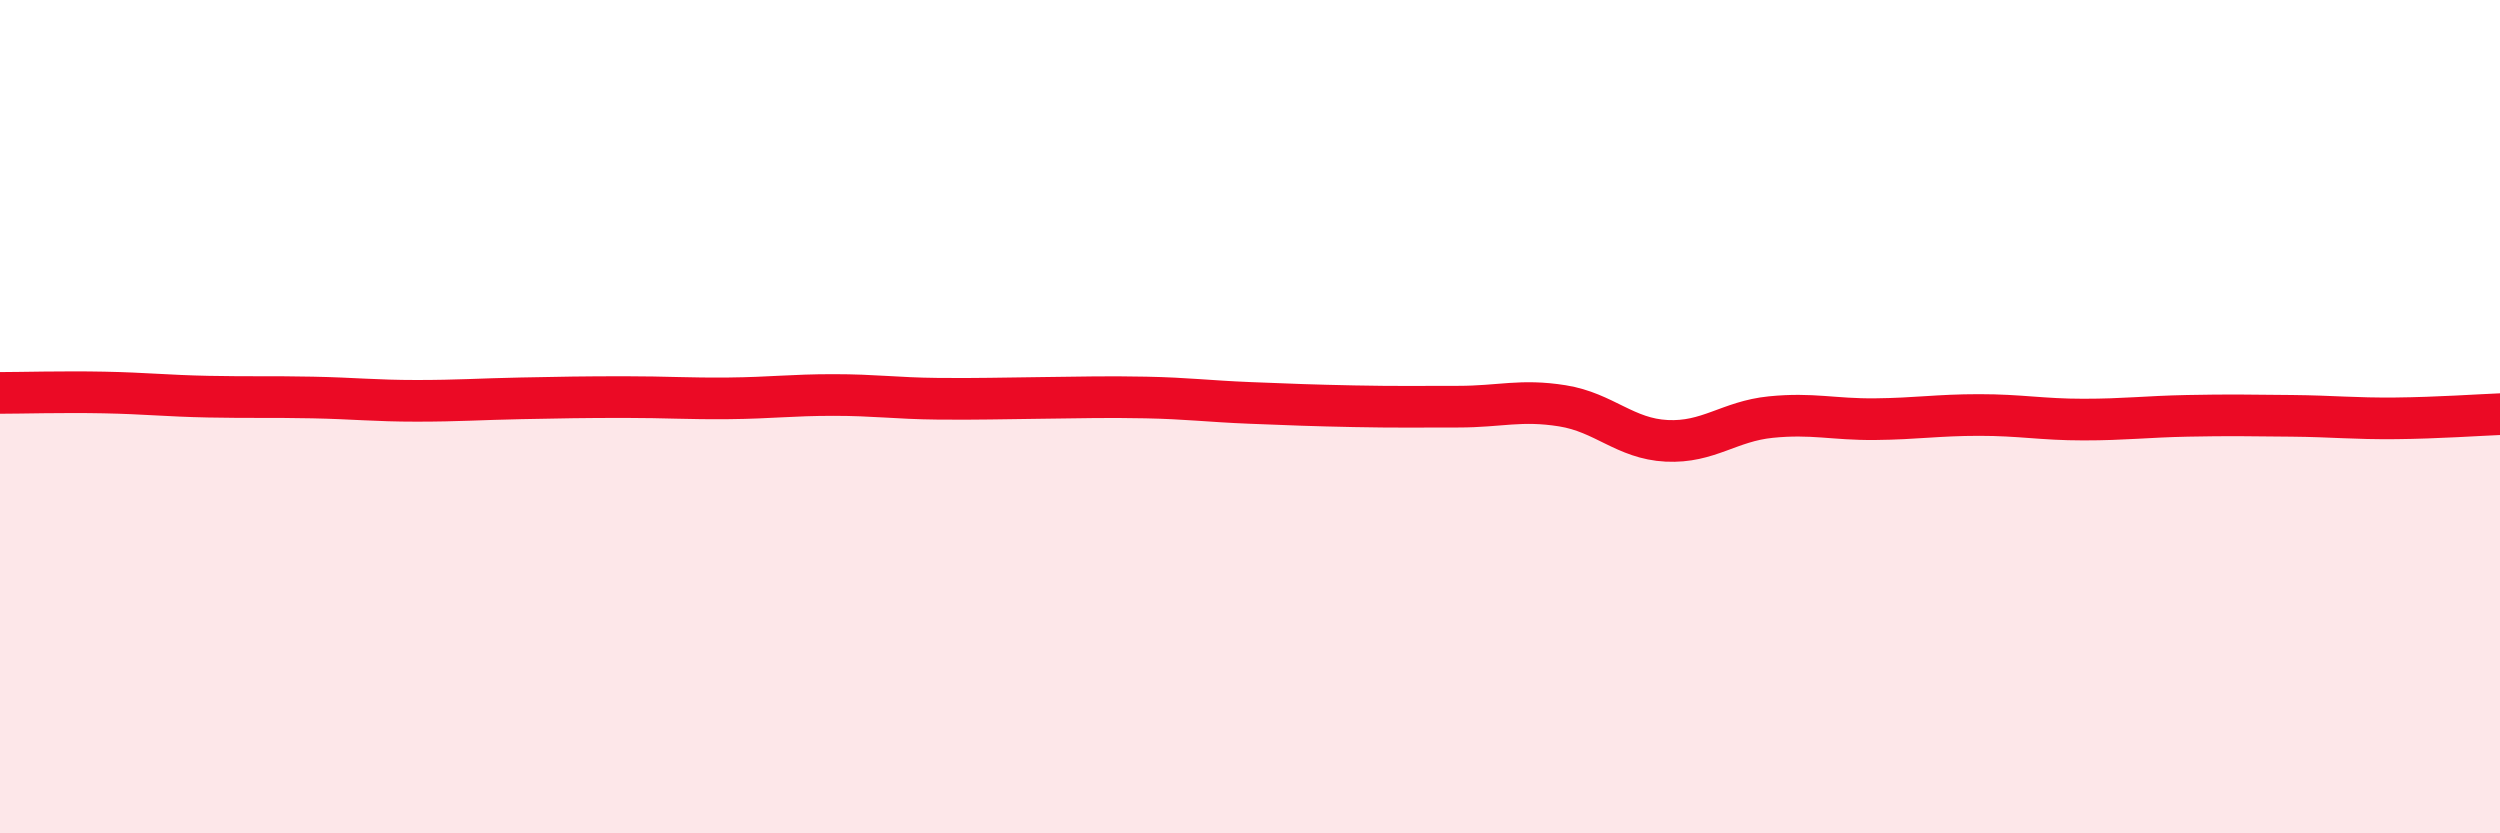 
    <svg width="60" height="20" viewBox="0 0 60 20" xmlns="http://www.w3.org/2000/svg">
      <path
        d="M 0,9.43 C 0.5,9.43 1.5,9.4 2.5,9.42 C 3.5,9.44 4,9.5 5,9.52 C 6,9.54 6.5,9.52 7.5,9.54 C 8.5,9.56 9,9.62 10,9.62 C 11,9.62 11.5,9.58 12.5,9.56 C 13.5,9.54 14,9.53 15,9.53 C 16,9.53 16.5,9.57 17.5,9.56 C 18.5,9.55 19,9.48 20,9.48 C 21,9.48 21.5,9.56 22.5,9.57 C 23.5,9.58 24,9.56 25,9.55 C 26,9.54 26.5,9.52 27.5,9.54 C 28.5,9.56 29,9.63 30,9.67 C 31,9.71 31.5,9.73 32.5,9.75 C 33.5,9.77 34,9.76 35,9.76 C 36,9.76 36.5,9.58 37.5,9.74 C 38.5,9.9 39,10.53 40,10.58 C 41,10.63 41.5,10.11 42.5,10.01 C 43.5,9.91 44,10.07 45,10.06 C 46,10.05 46.5,9.96 47.5,9.96 C 48.5,9.96 49,10.07 50,10.07 C 51,10.07 51.5,10 52.5,9.98 C 53.5,9.96 54,9.97 55,9.98 C 56,9.99 56.5,10.05 57.5,10.04 C 58.5,10.03 59.5,9.96 60,9.94L60 20L0 20Z"
        fill="#EB0A25"
        opacity="0.1"
        stroke-linecap="round"
        stroke-linejoin="round"
      />
      <path
        d="M 0,9.43 C 0.5,9.43 1.5,9.4 2.5,9.42 C 3.5,9.44 4,9.5 5,9.52 C 6,9.54 6.5,9.52 7.5,9.54 C 8.5,9.56 9,9.62 10,9.62 C 11,9.62 11.5,9.58 12.5,9.56 C 13.5,9.54 14,9.53 15,9.53 C 16,9.53 16.5,9.57 17.5,9.56 C 18.5,9.55 19,9.48 20,9.48 C 21,9.48 21.5,9.56 22.5,9.57 C 23.5,9.58 24,9.56 25,9.55 C 26,9.54 26.5,9.52 27.5,9.54 C 28.5,9.56 29,9.63 30,9.67 C 31,9.71 31.5,9.73 32.5,9.75 C 33.5,9.77 34,9.76 35,9.76 C 36,9.76 36.5,9.58 37.5,9.74 C 38.5,9.9 39,10.53 40,10.58 C 41,10.63 41.5,10.11 42.5,10.01 C 43.5,9.91 44,10.07 45,10.06 C 46,10.05 46.5,9.96 47.5,9.96 C 48.5,9.96 49,10.07 50,10.07 C 51,10.07 51.5,10 52.5,9.98 C 53.5,9.96 54,9.97 55,9.98 C 56,9.99 56.5,10.05 57.5,10.04 C 58.5,10.03 59.5,9.96 60,9.94"
        stroke="#EB0A25"
        stroke-width="1"
        fill="none"
        stroke-linecap="round"
        stroke-linejoin="round"
      />
    </svg>
  